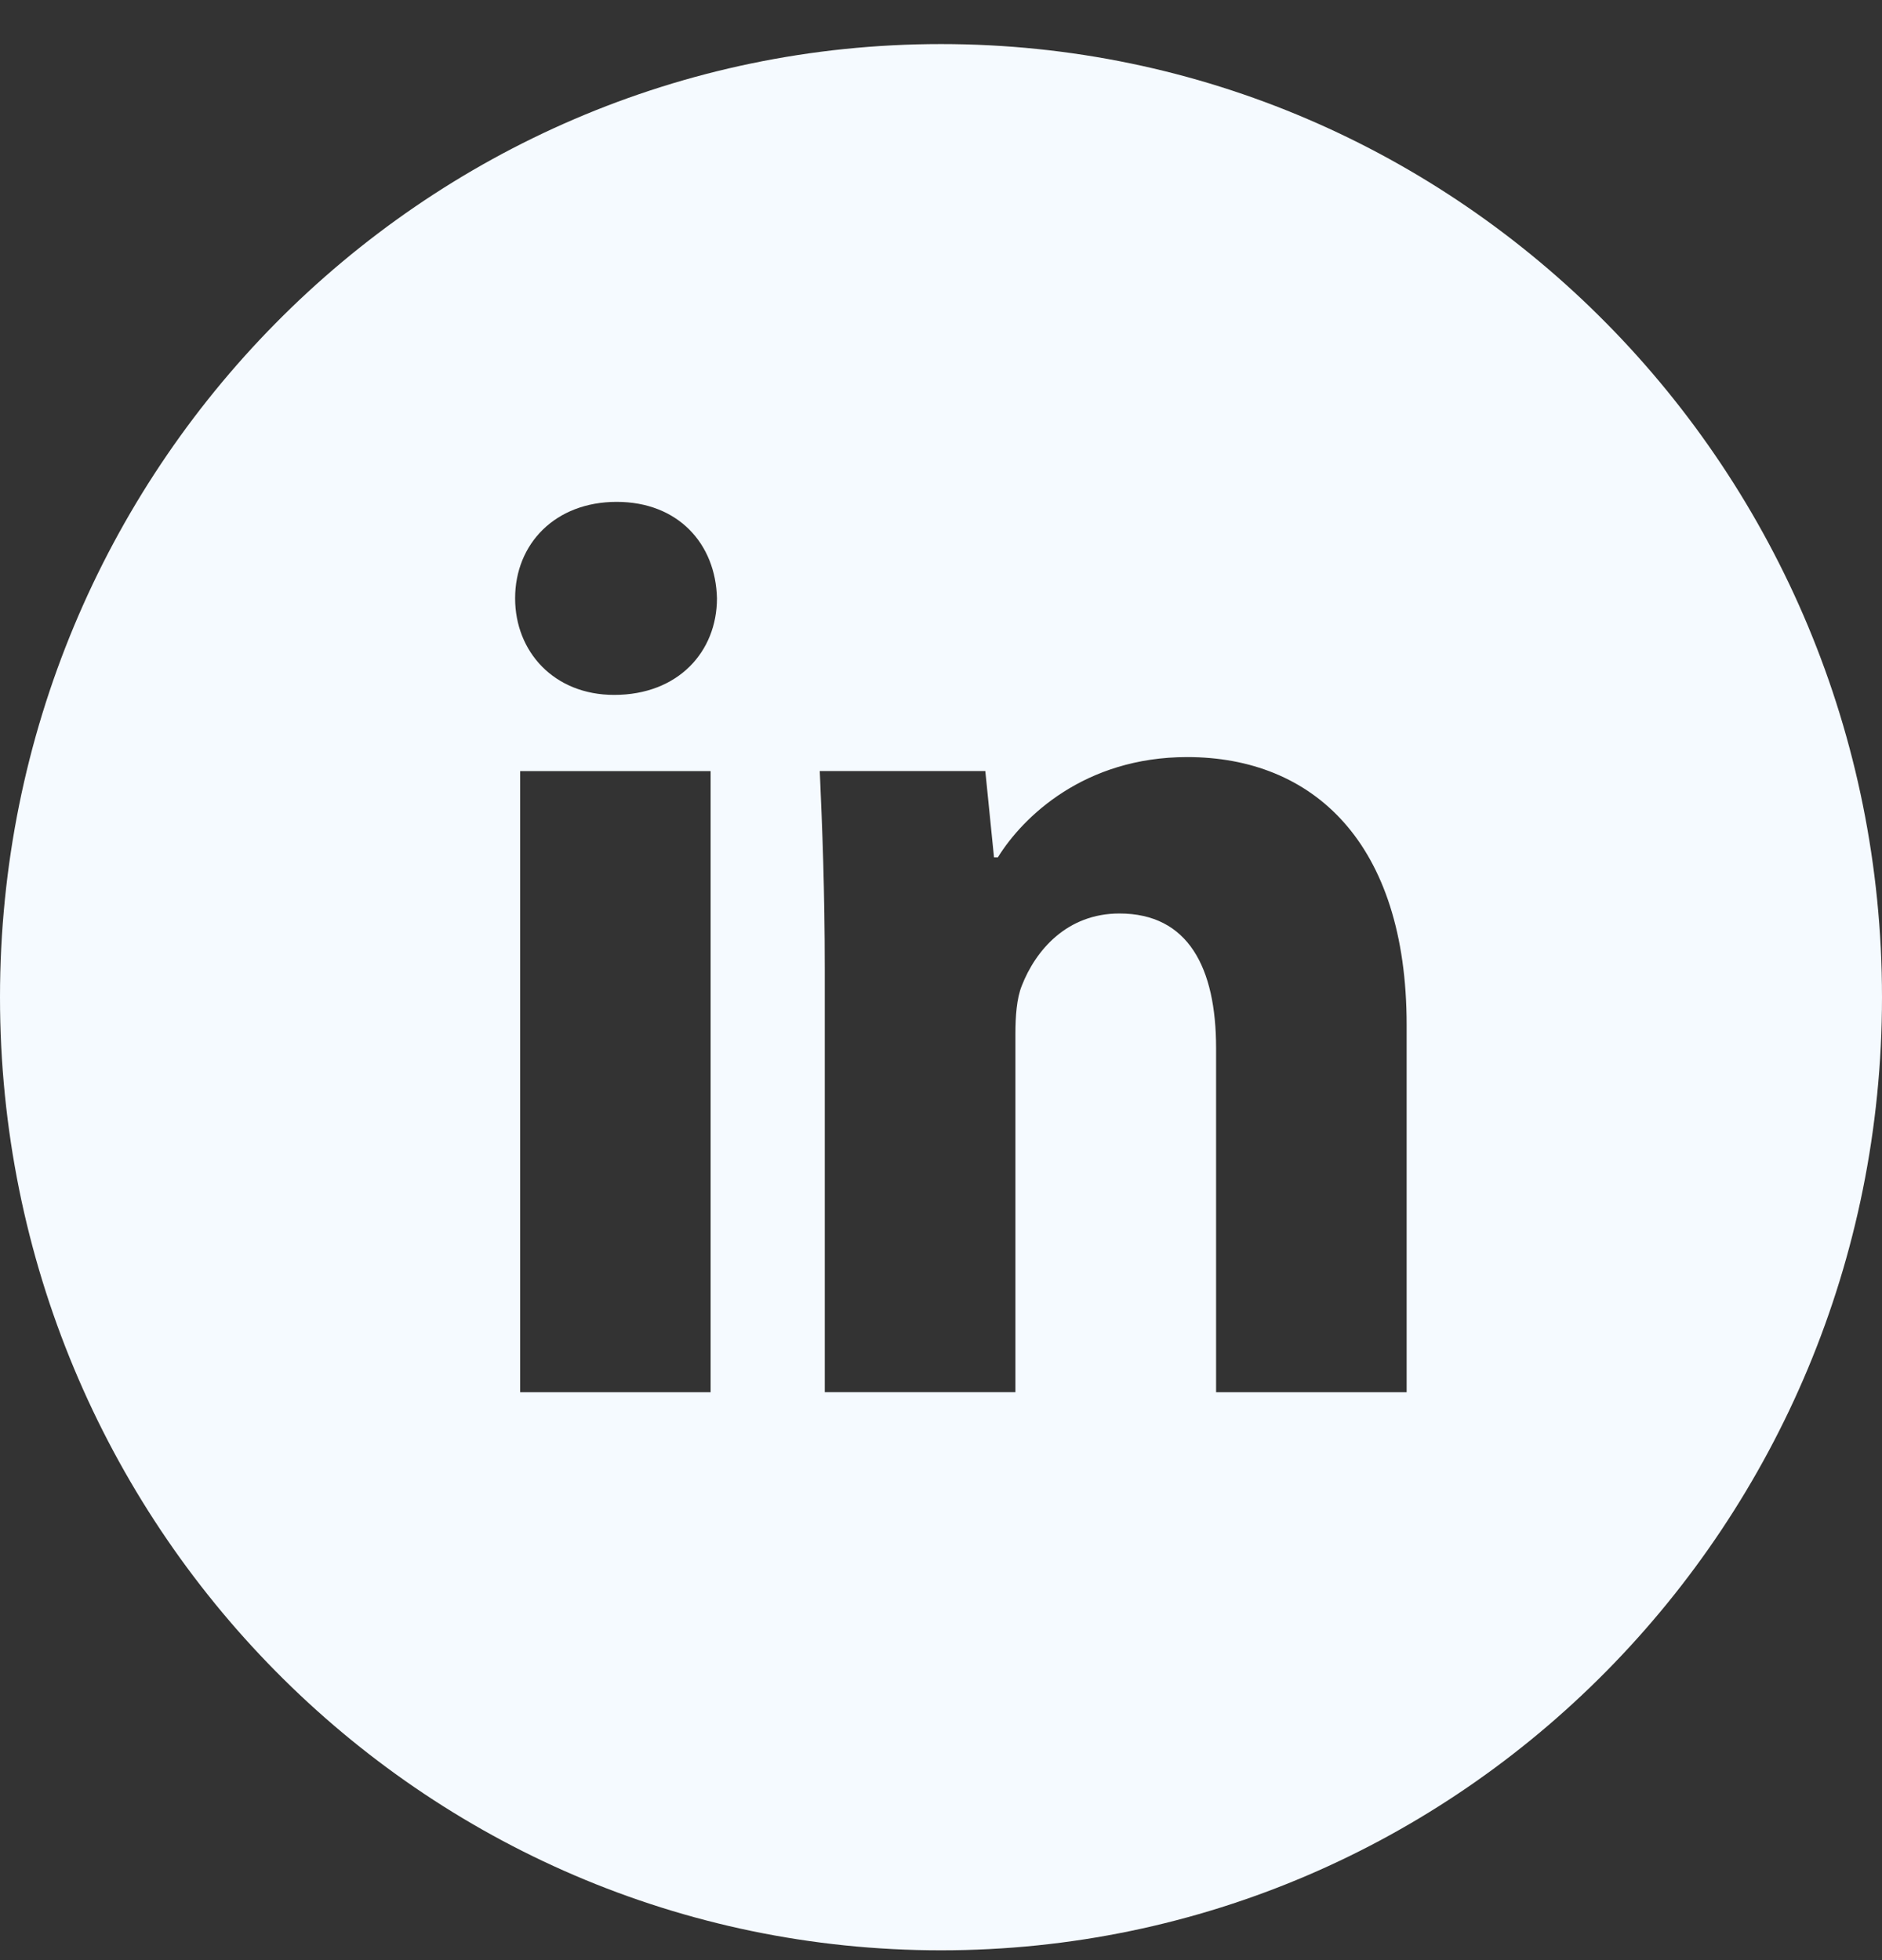 <svg width="24" height="25" viewBox="0 0 24 25" fill="none" xmlns="http://www.w3.org/2000/svg">
<rect x="0" y="0" width="24" height="25" fill="#333333" stroke="none"/>
<path d="M12 0.562C5.372 0.562 0 6.005 0 12.719C0 19.433 5.372 24.875 12 24.875C18.628 24.875 24 19.433 24 12.719C24 6.005 18.628 0.562 12 0.562ZM9.062 17.757H6.633V9.835H9.062V17.757ZM7.832 8.863C7.065 8.863 6.569 8.312 6.569 7.631C6.569 6.936 7.08 6.401 7.864 6.401C8.648 6.401 9.127 6.936 9.143 7.631C9.143 8.312 8.648 8.863 7.832 8.863ZM17.938 17.757H15.508V13.367C15.508 12.345 15.155 11.651 14.276 11.651C13.605 11.651 13.206 12.121 13.03 12.573C12.965 12.734 12.949 12.962 12.949 13.188V17.756H10.518V12.362C10.518 11.373 10.486 10.546 10.454 9.834H12.565L12.676 10.935H12.725C13.045 10.418 13.829 9.656 15.14 9.656C16.739 9.656 17.938 10.741 17.938 13.073V17.757Z" fill="#F5FAFF"/>
</svg>
